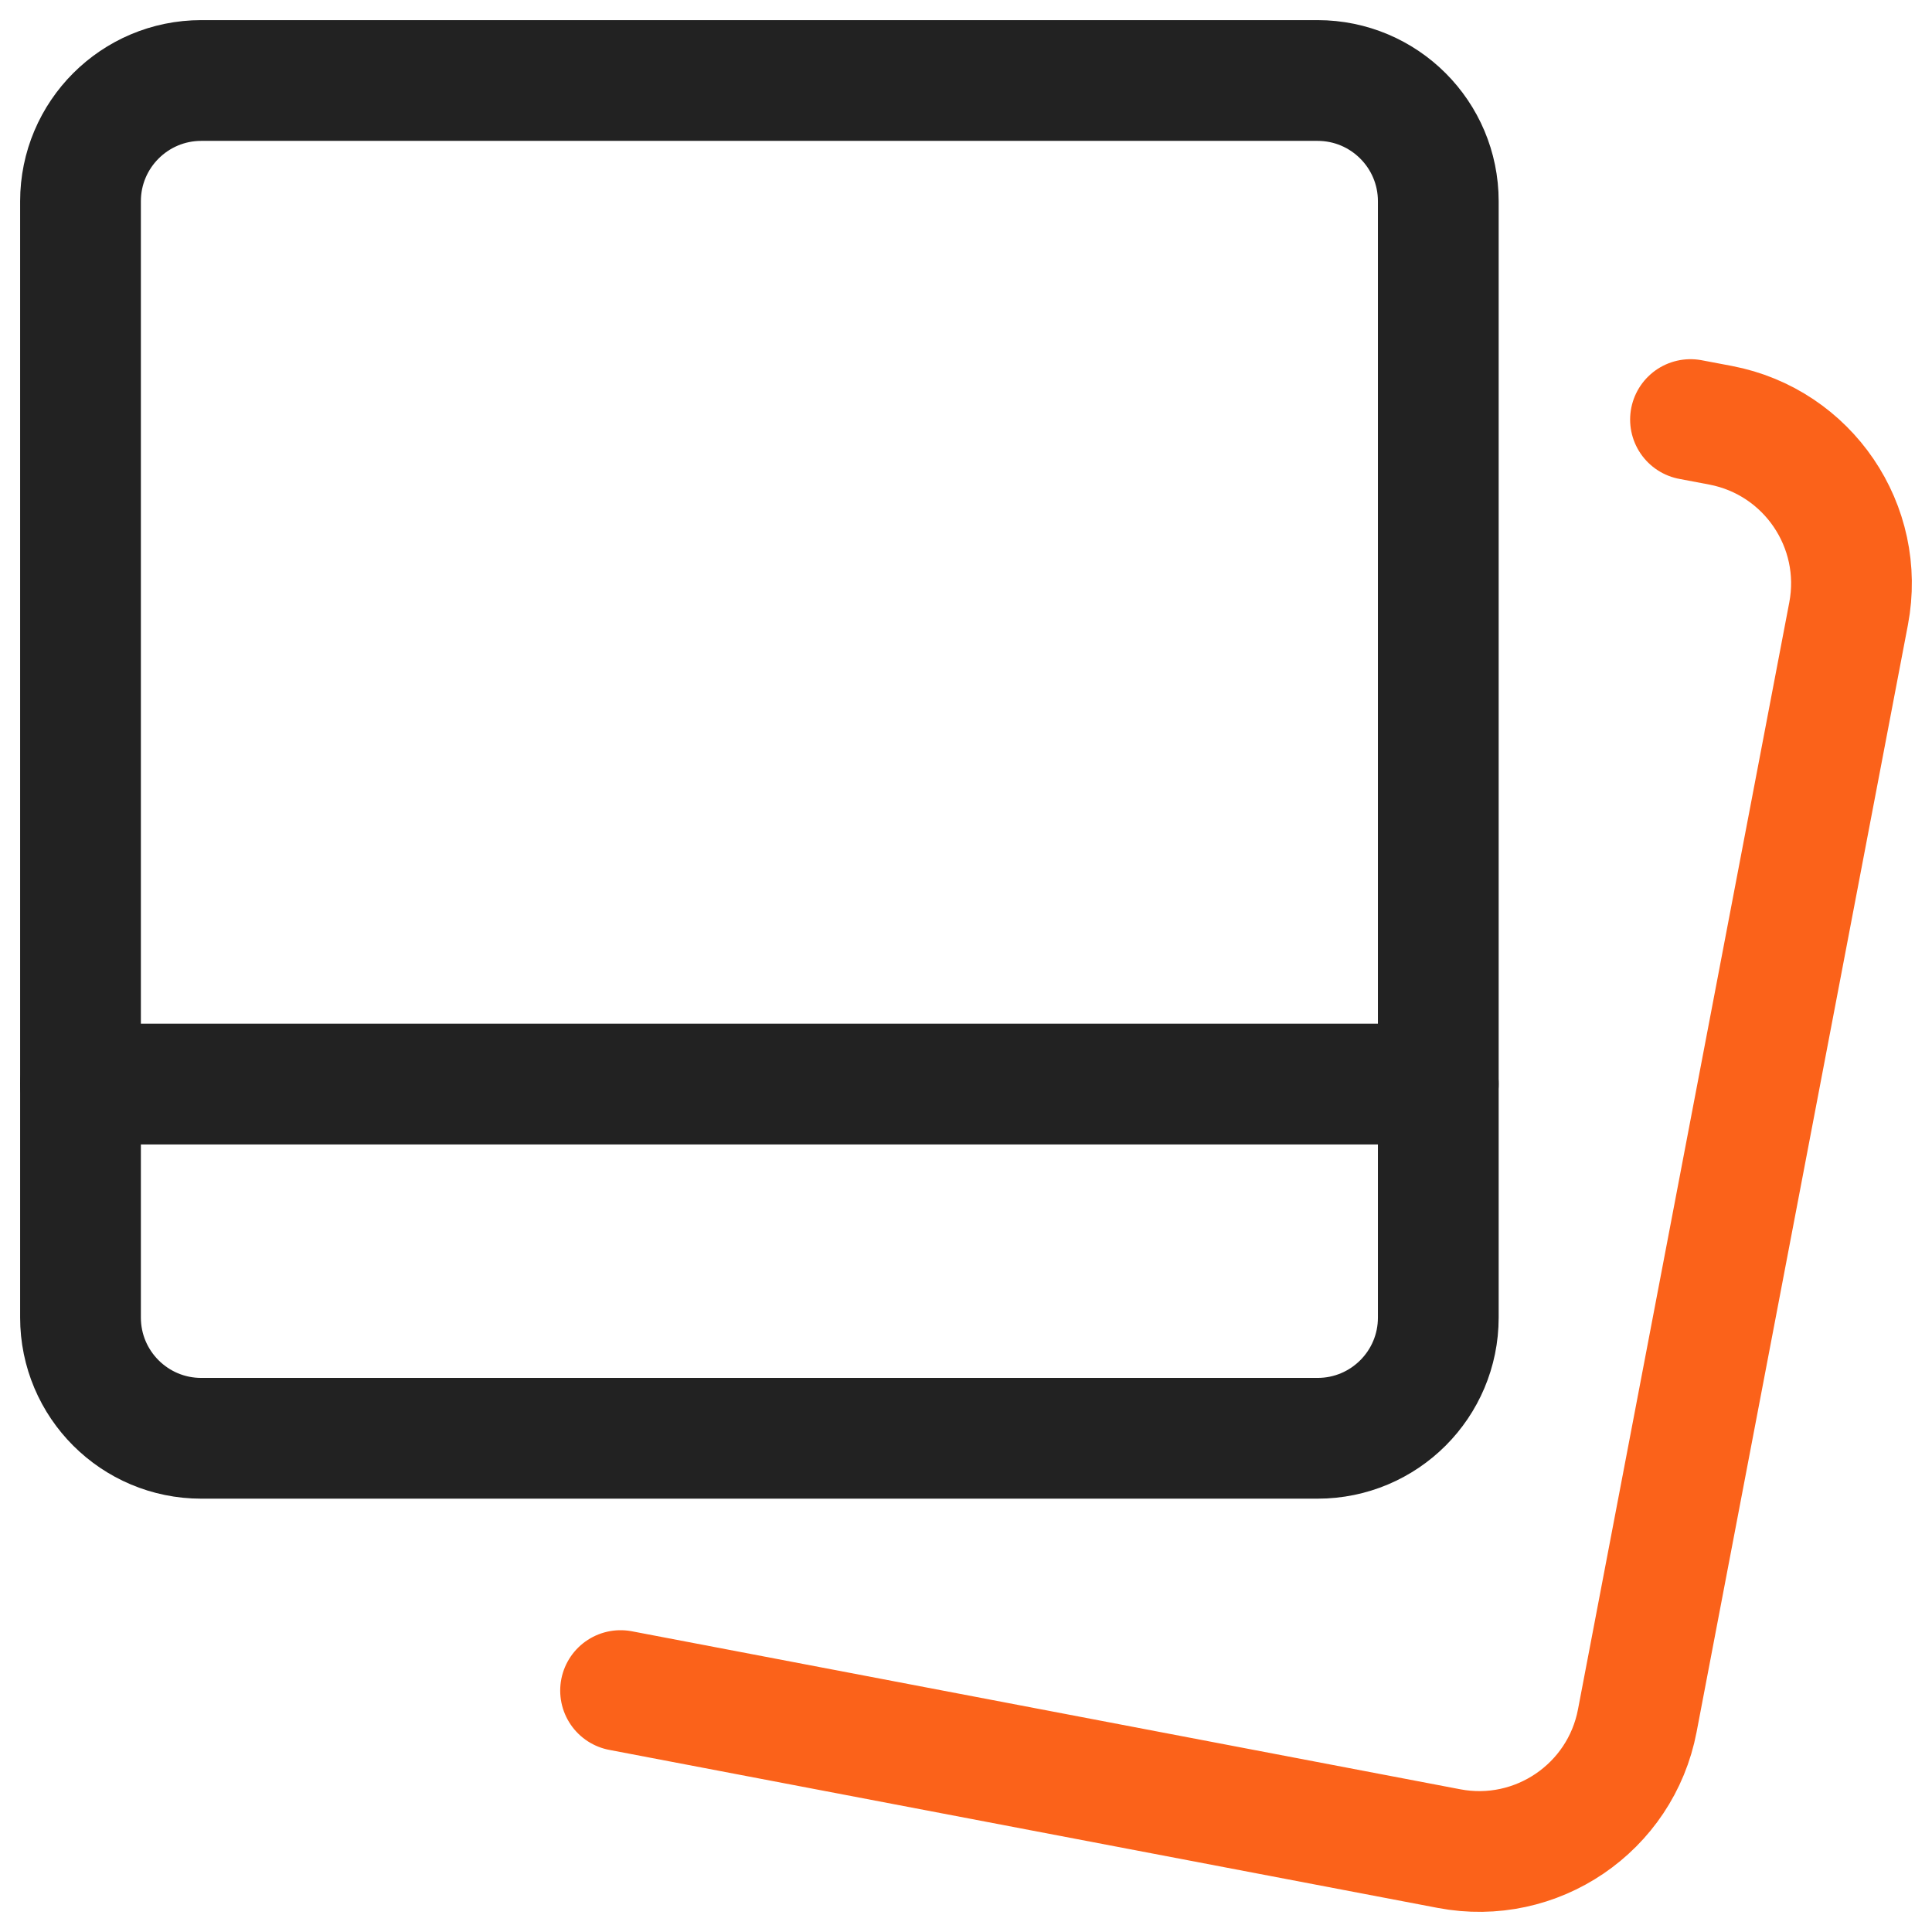 <svg width="24" height="24" viewBox="0 0 24 24" fill="none" xmlns="http://www.w3.org/2000/svg">
<path fill-rule="evenodd" clip-rule="evenodd" d="M1 2.5C1 1.672 1.672 1 2.5 1H16.367C17.196 1 17.867 1.672 17.867 2.5V16.367C17.867 17.196 17.196 17.867 16.367 17.867H2.5C1.672 17.867 1 17.196 1 16.367V2.5Z" stroke="#222222" stroke-width="1.5" stroke-linecap="round" stroke-linejoin="round"/>
<path d="M1 13.467H17.867" stroke="#222222" stroke-width="1.5" stroke-linecap="round" stroke-linejoin="round"/>
<path d="M7.709 21.001L18 22.964C19.084 23.171 20.132 22.46 20.339 21.375L22.964 7.623C23.171 6.538 22.46 5.491 21.375 5.283L21 5.212" stroke="#FB621A" stroke-width="1.5" stroke-linecap="round" stroke-linejoin="round"/>
</svg>
